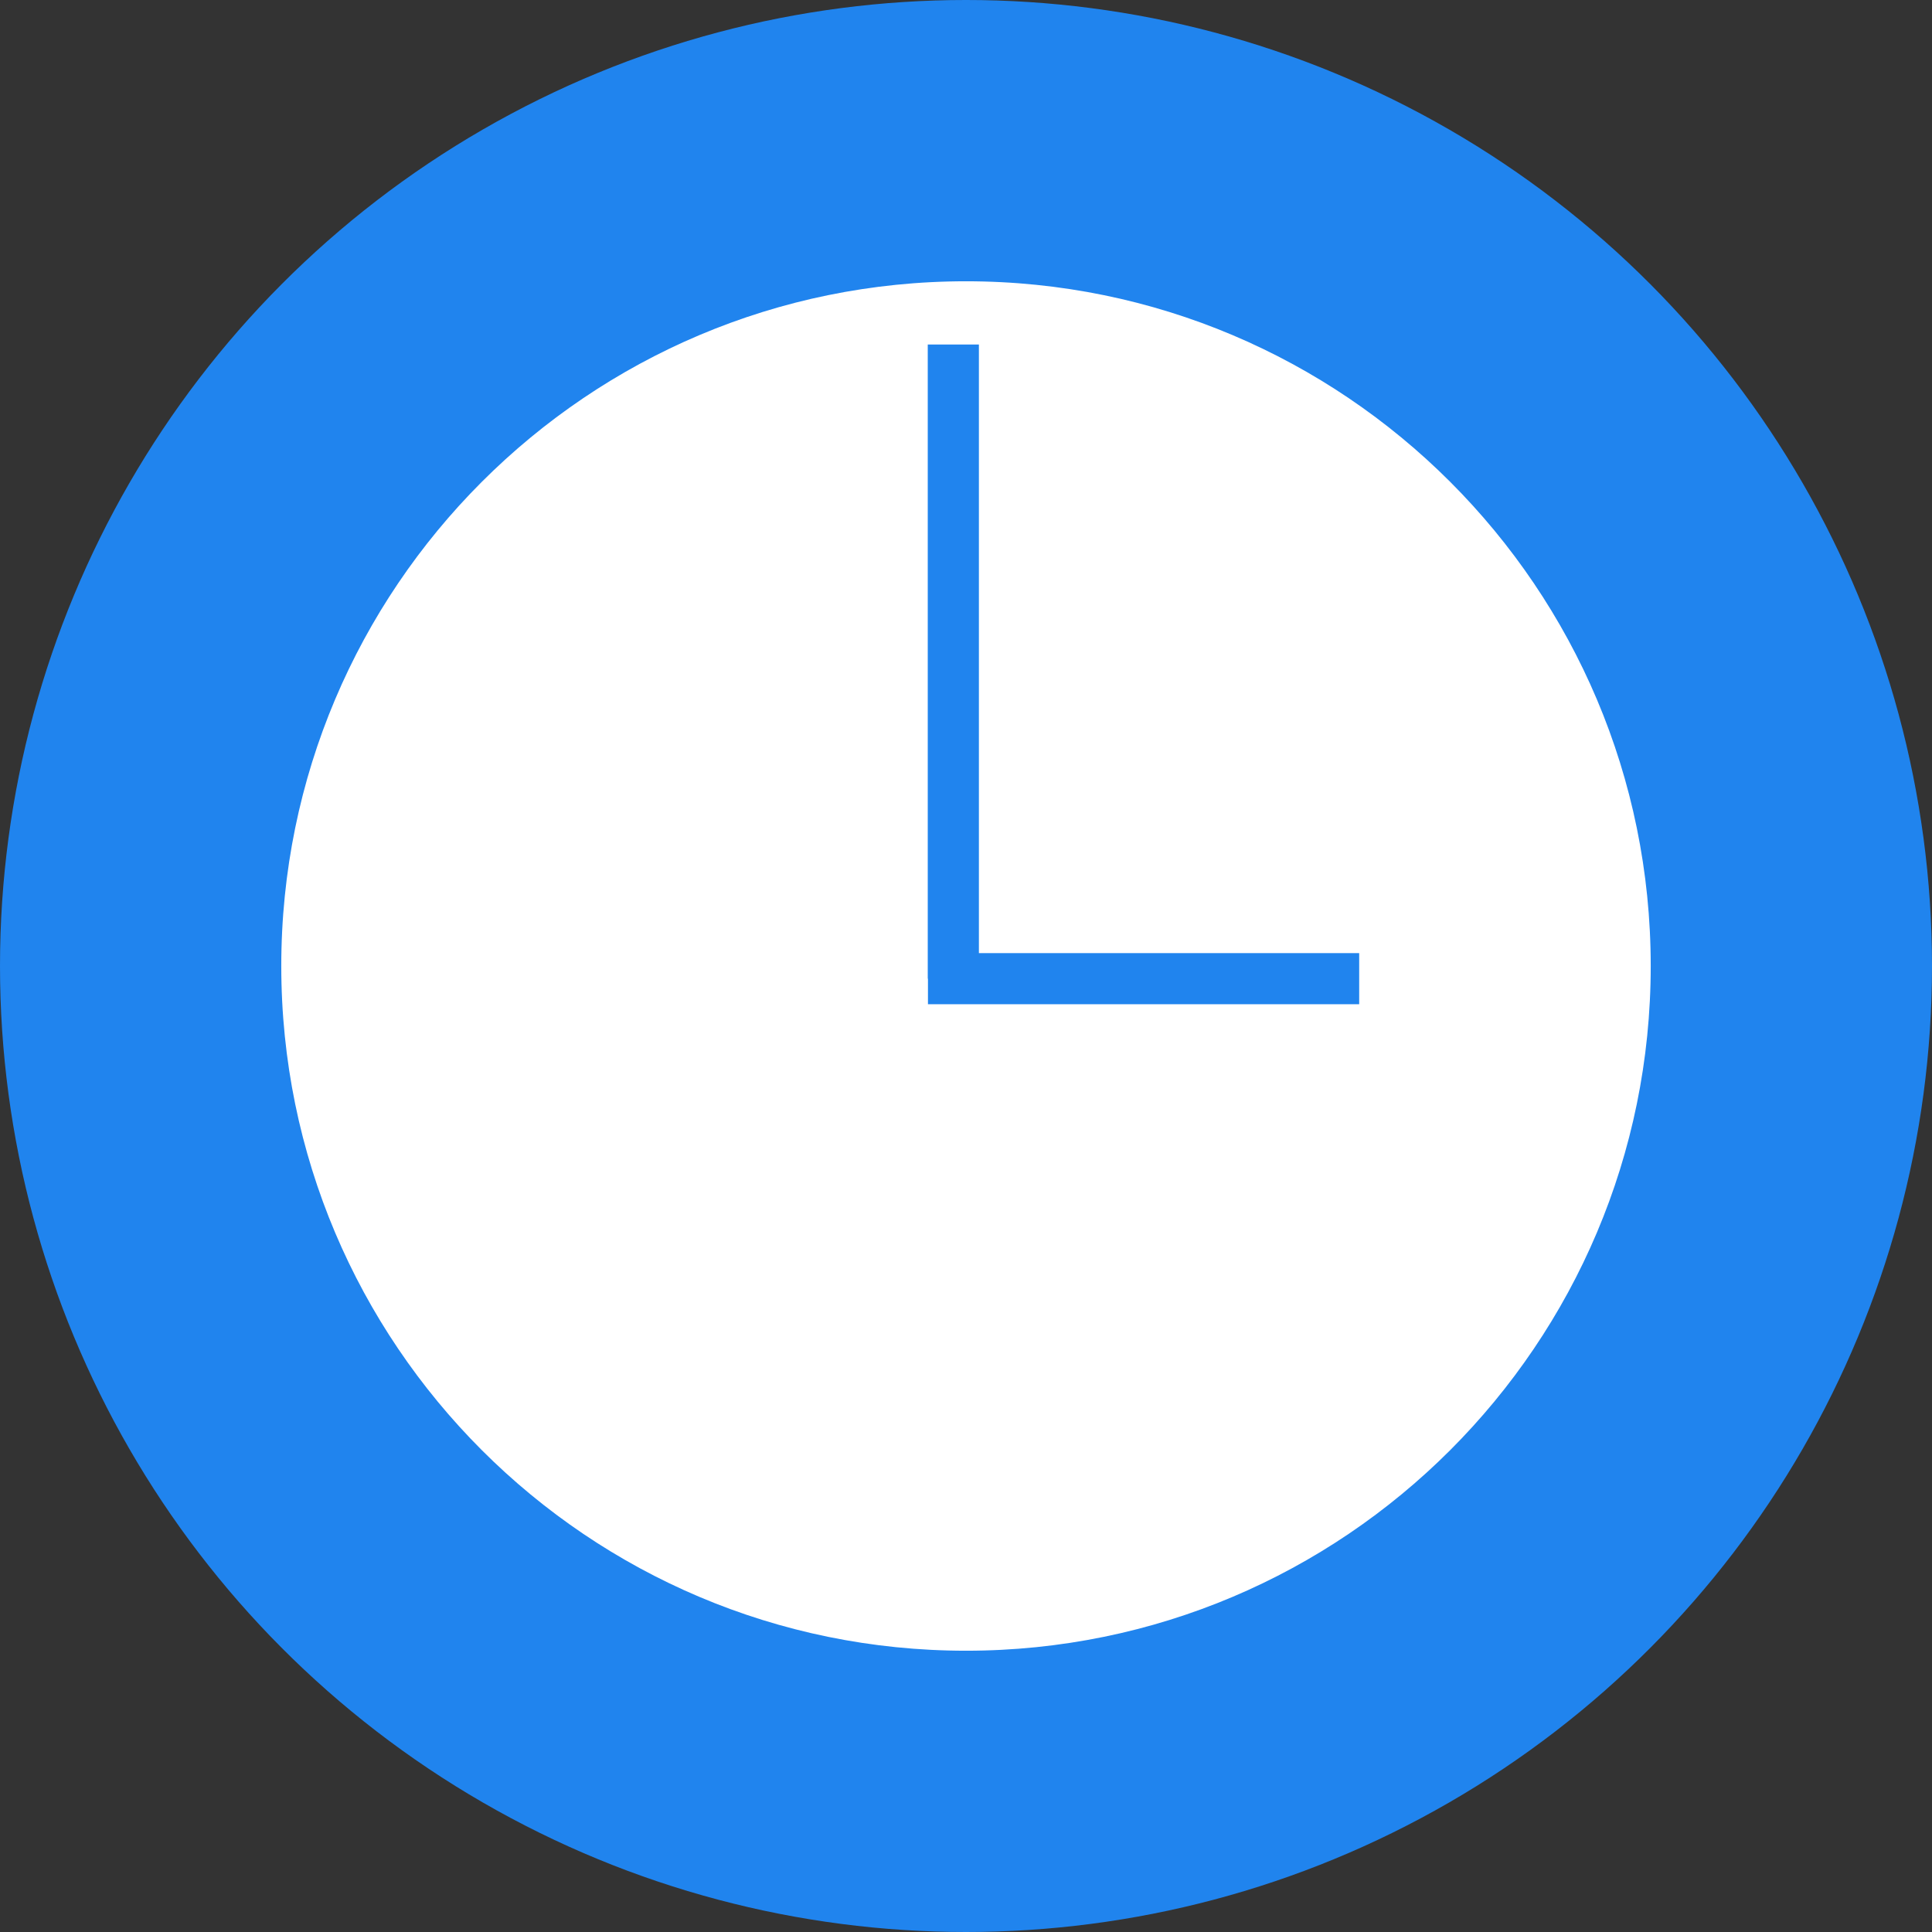 <?xml version="1.0" encoding="UTF-8"?>
<svg width="68px" height="68px" viewBox="0 0 68 68" version="1.1" xmlns="http://www.w3.org/2000/svg" xmlns:xlink="http://www.w3.org/1999/xlink">
    <rect x="0" y="0" width="68" height="68" fill="#333333" stroke="none"/>
    <title>horario copy 3</title>
    <g id="horario-copy-3" stroke="none" stroke-width="1" fill="none" fill-rule="evenodd">
        <circle id="Oval-Copy-2" fill="#2084EE" cx="34" cy="34" r="34"></circle>
        <path d="M34,59 C47.807,59 59,47.807 59,34 C59,20.193 47.807,9 34,9 C20.193,9 9,20.193 9,34 C9,47.807 20.193,59 34,59 Z M32.661,34.446 L47.839,34.446 M33.554,34.446 L33.554,12.125" id="Combined-Shape" stroke="#2084EE" stroke-width="1.8" fill="#FFFFFF"></path>
    </g>
</svg>